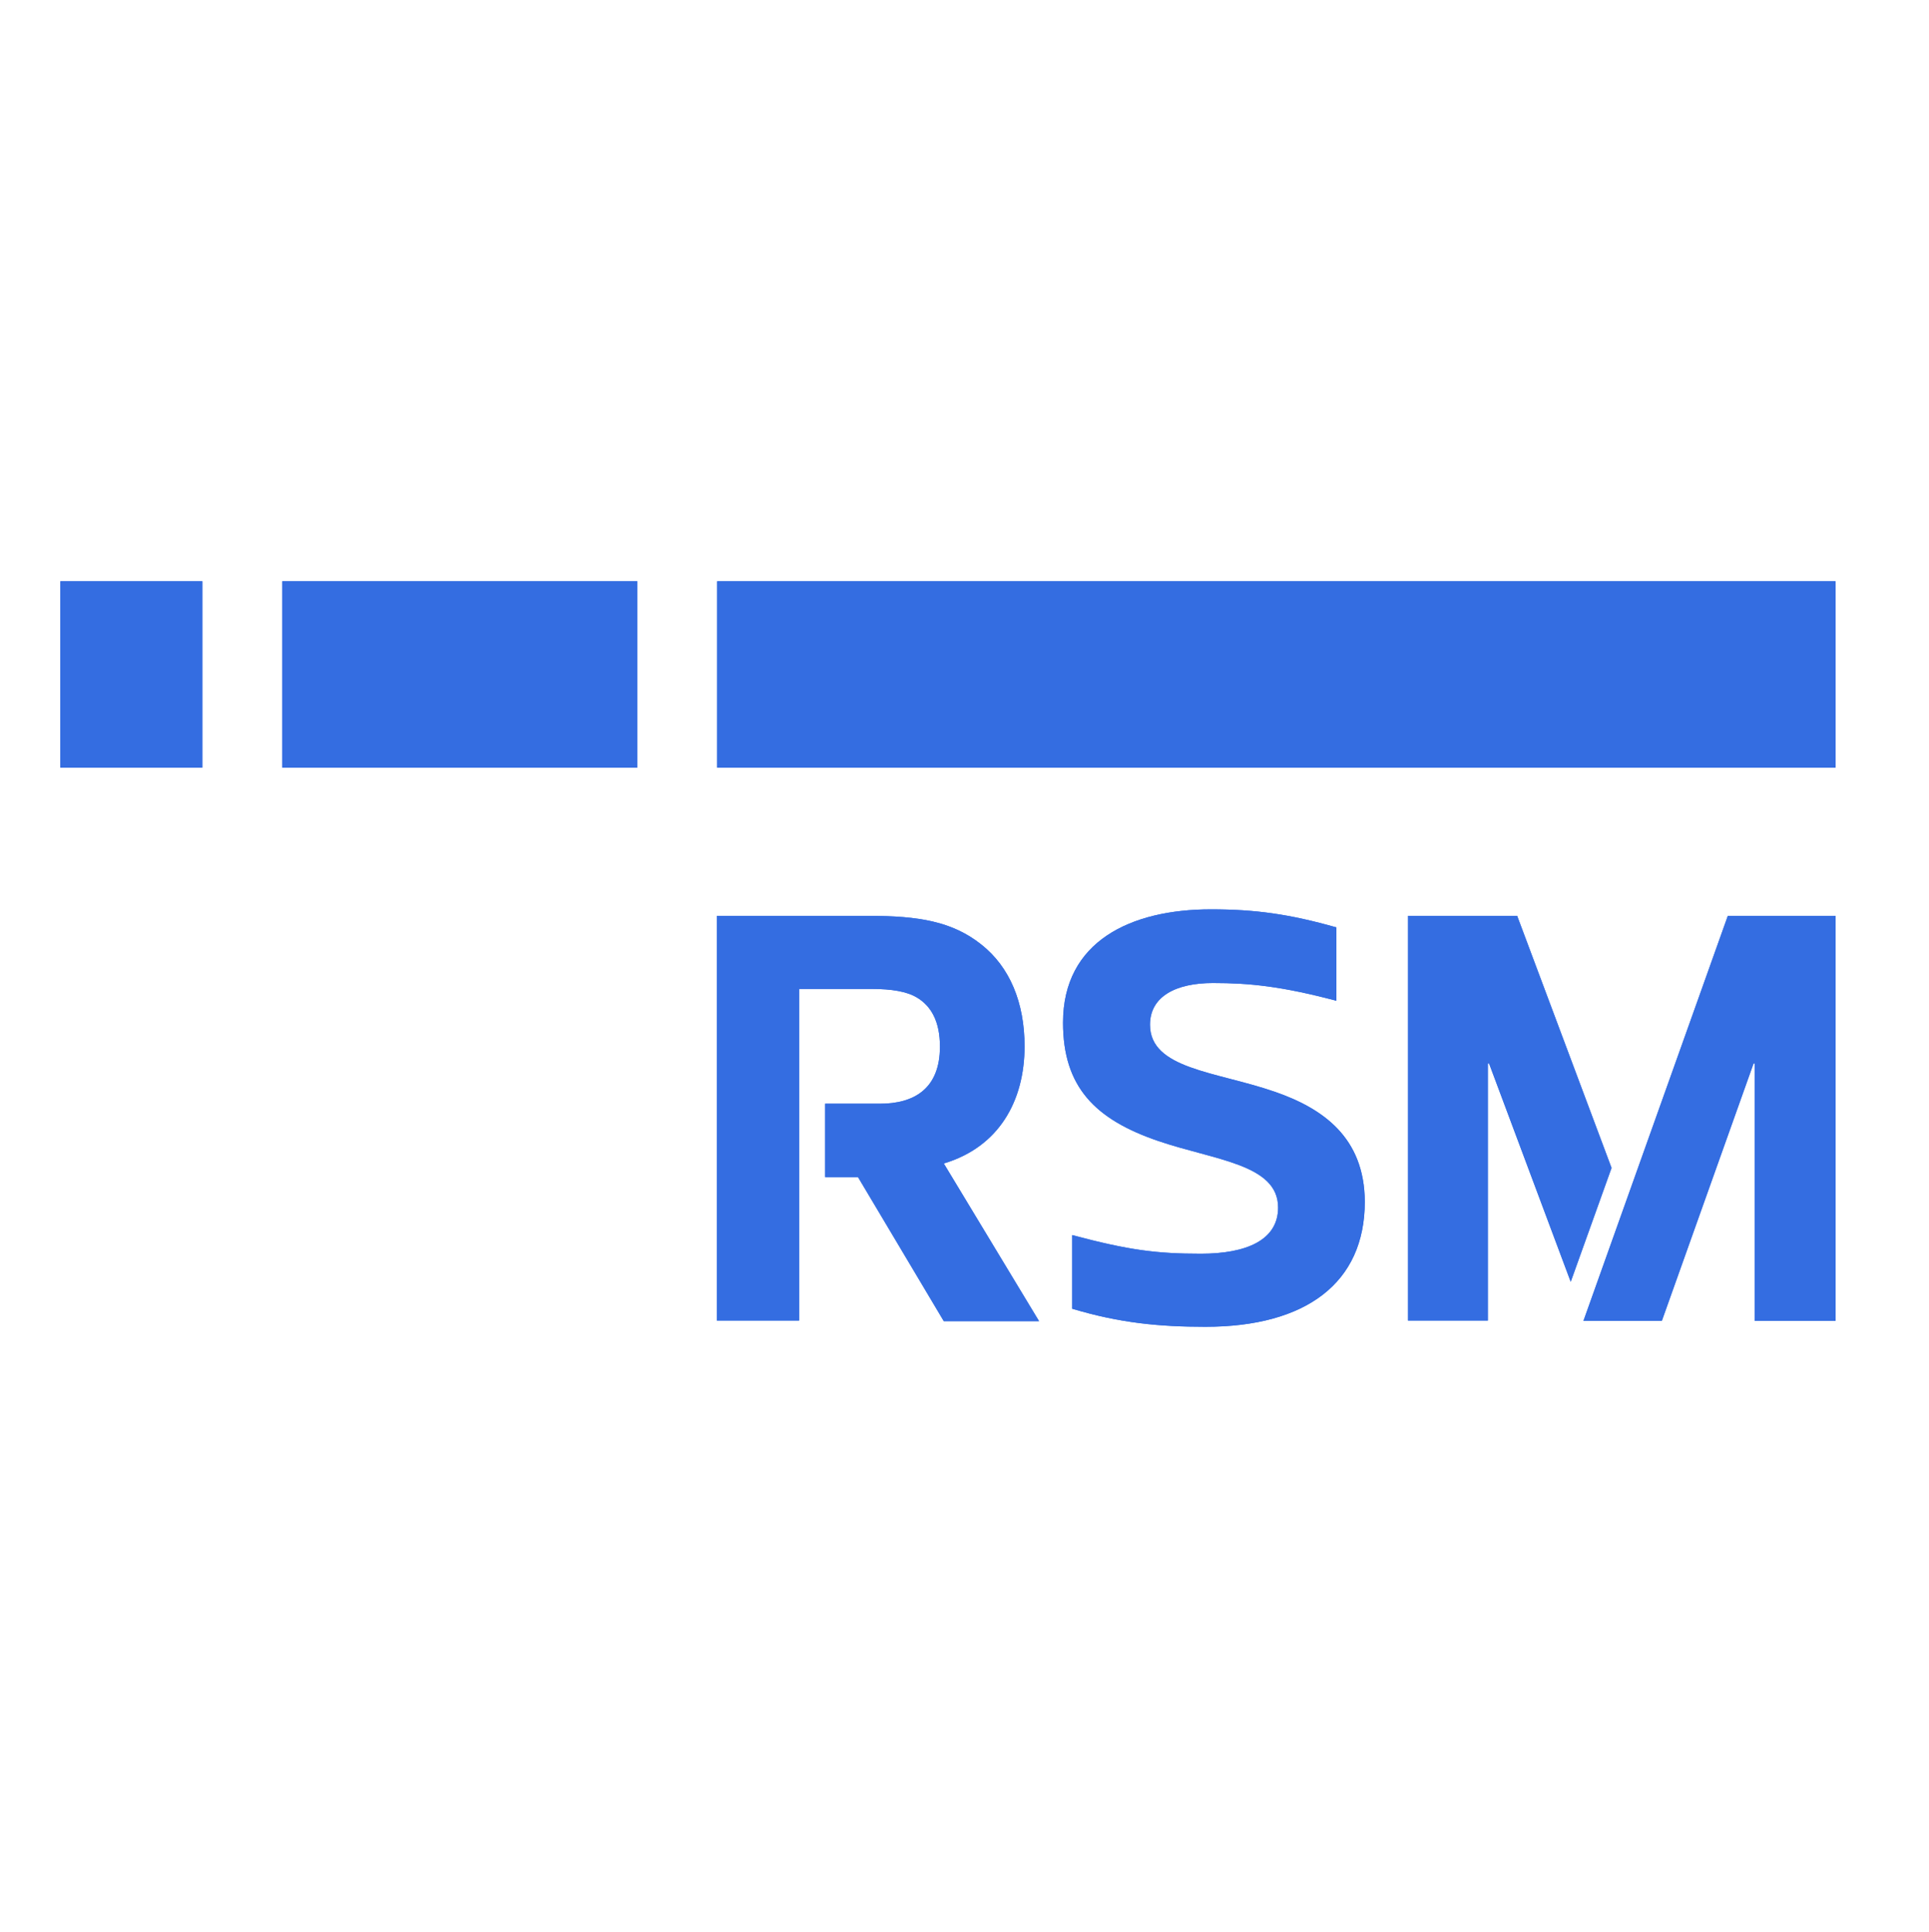 <svg width="700" height="701" viewBox="0 0 700 701" fill="none" xmlns="http://www.w3.org/2000/svg">
<path d="M666.074 210.938H260.246V278.576H666.074V210.938Z" fill="#346DE1"/>
<path d="M73.436 210.938H21.902V278.576H73.436V210.938Z" fill="#346DE1"/>
<path d="M231.258 210.938H102.423V278.576H231.258V210.938Z" fill="#346DE1"/>
<path d="M371.795 379.71C371.795 363.82 366.427 350.937 356.12 342.777C345.598 334.403 333.359 332.363 315.215 332.363H260.138V479.234H289.985V358.882H316.288C323.696 358.882 329.172 359.848 332.715 361.995C337.976 365.109 341.089 370.799 341.089 379.817C341.089 395.17 331.641 400.538 319.295 400.538H299.433V427.164H311.35L342.485 479.449H377.055L342.485 422.225C362.561 416.213 371.795 399.464 371.795 379.71Z" fill="#346DE1"/>
<path d="M462.408 396.137C441.258 388.836 417.316 387.977 417.316 371.873C417.316 361.566 426.764 356.735 440.184 356.735C453.39 356.735 465.092 357.916 484.954 363.177V336.551C467.883 331.72 455.537 330.002 439.432 330.002C410.337 330.002 385.751 341.597 385.751 371.122C385.751 394.419 397.347 406.229 420.322 414.066C440.721 421.045 463.804 422.441 463.804 438.223C463.804 450.033 452.316 454.971 435.782 454.971C419.678 454.971 409.586 453.683 389.08 448.207V474.941C406.258 480.094 420.644 481.49 437.393 481.49C473.896 481.49 495.261 465.6 495.261 436.076C495.153 412.671 479.908 402.149 462.408 396.137Z" fill="#346DE1"/>
<path d="M626.994 332.363L574.602 479.342H603.052L636.335 385.937H636.764V479.342H666.074V332.363H626.994Z" fill="#346DE1"/>
<path d="M584.801 423.836L550.552 332.363H510.936V479.234H539.923V385.937H540.353L569.985 465.17L584.801 423.836Z" fill="#346DE1"/>
<path d="M666.074 210.938H260.246V278.576H666.074V210.938Z" fill="#346DE1"/>
<path d="M73.436 210.938H21.902V278.576H73.436V210.938Z" fill="#346DE1"/>
<path d="M231.258 210.938H102.423V278.576H231.258V210.938Z" fill="#346DE1"/>
<path d="M371.795 379.71C371.795 363.82 366.427 350.937 356.12 342.777C345.598 334.403 333.359 332.363 315.215 332.363H260.138V479.234H289.985V358.882H316.288C323.696 358.882 329.172 359.848 332.715 361.995C337.976 365.109 341.089 370.799 341.089 379.817C341.089 395.17 331.641 400.538 319.295 400.538H299.433V427.164H311.35L342.485 479.449H377.055L342.485 422.225C362.561 416.213 371.795 399.464 371.795 379.71Z" fill="#346DE1"/>
<path d="M462.408 396.137C441.258 388.836 417.316 387.977 417.316 371.873C417.316 361.566 426.764 356.735 440.184 356.735C453.39 356.735 465.092 357.916 484.954 363.177V336.551C467.883 331.72 455.537 330.002 439.432 330.002C410.337 330.002 385.751 341.597 385.751 371.122C385.751 394.419 397.347 406.229 420.322 414.066C440.721 421.045 463.804 422.441 463.804 438.223C463.804 450.033 452.316 454.971 435.782 454.971C419.678 454.971 409.586 453.683 389.08 448.207V474.941C406.258 480.094 420.644 481.49 437.393 481.49C473.896 481.49 495.261 465.6 495.261 436.076C495.153 412.671 479.908 402.149 462.408 396.137Z" fill="#346DE1"/>
<path d="M626.994 332.363L574.602 479.342H603.052L636.335 385.937H636.764V479.342H666.074V332.363H626.994Z" fill="#346DE1"/>
<path d="M584.801 423.836L550.552 332.363H510.936V479.234H539.923V385.937H540.353L569.985 465.17L584.801 423.836Z" fill="#346DE1"/>
</svg>
